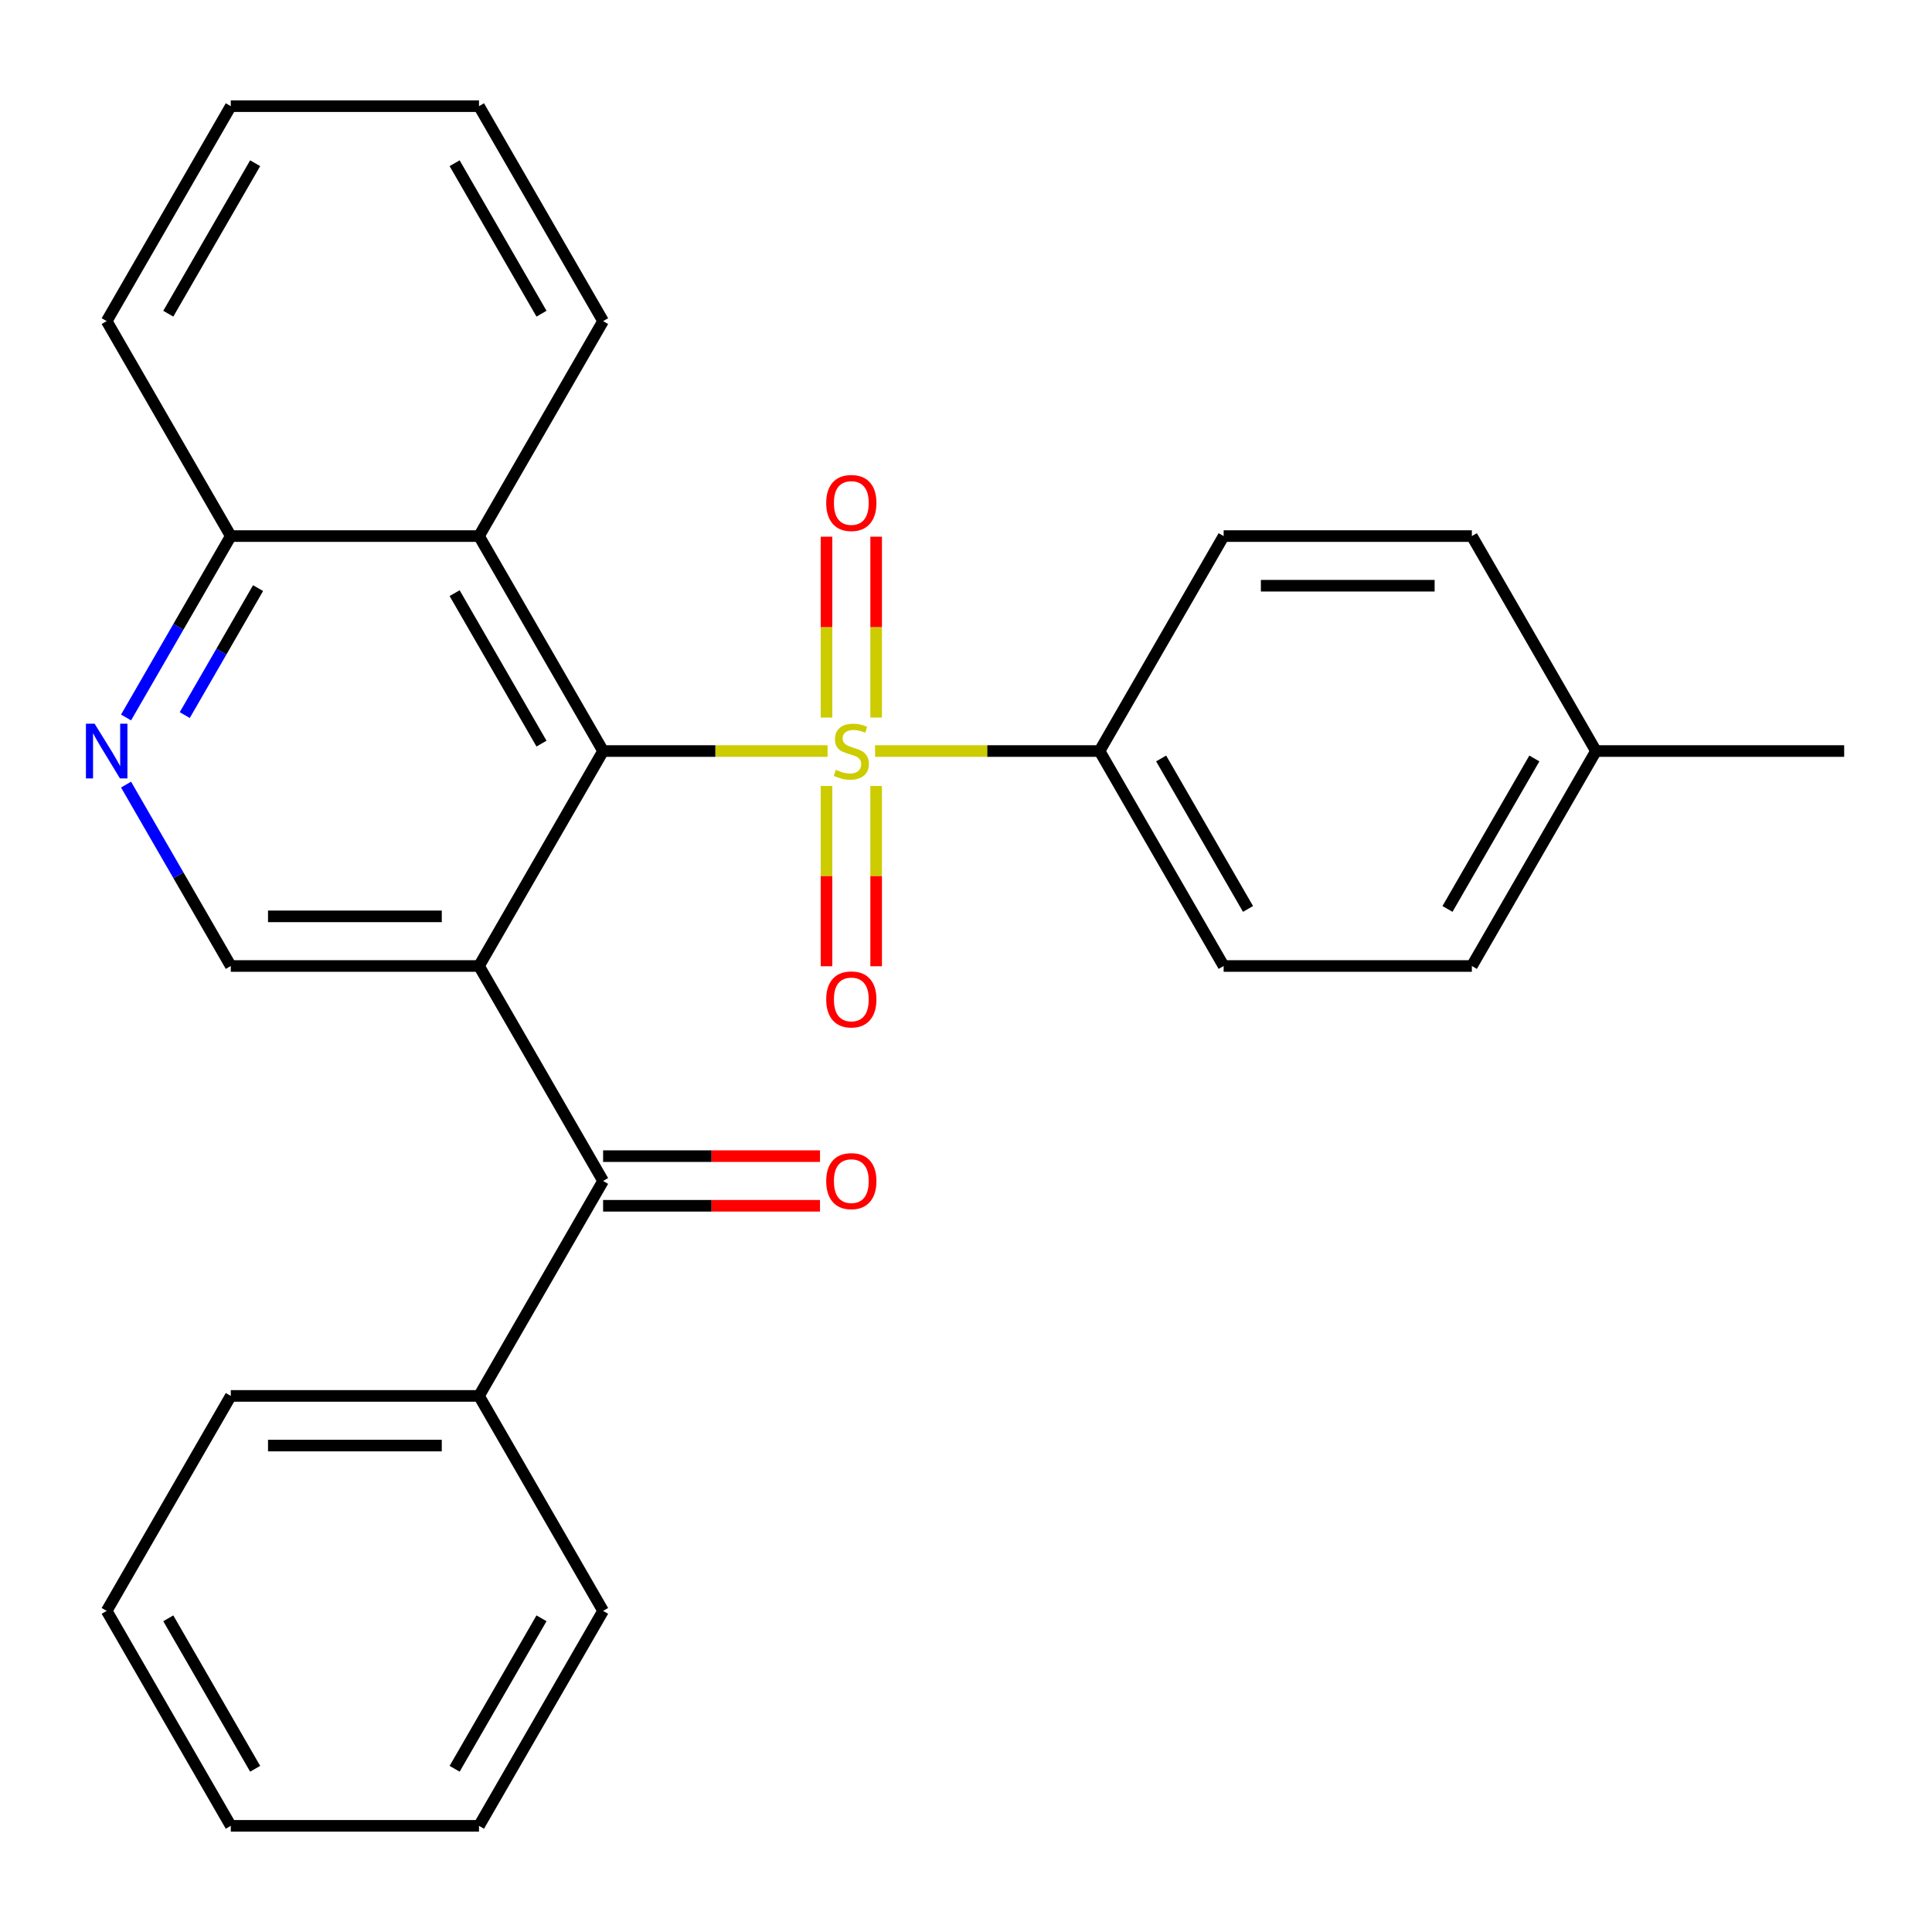 <?xml version='1.0' encoding='iso-8859-1'?>
<svg version='1.1' baseProfile='full'
              xmlns='http://www.w3.org/2000/svg'
                      xmlns:rdkit='http://www.rdkit.org/xml'
                      xmlns:xlink='http://www.w3.org/1999/xlink'
                  xml:space='preserve'
width='1000px' height='1000px' viewBox='0 0 1000 1000'>
<!-- END OF HEADER -->
<rect style='opacity:1.0;fill:#FFFFFF;stroke:none' width='1000' height='1000' x='0' y='0'> </rect>
<path class='bond-1' d='M 428.352,388.737 L 370.26,388.737' style='fill:none;fill-rule:evenodd;stroke:#CCCC00;stroke-width:6px;stroke-linecap:butt;stroke-linejoin:miter;stroke-opacity:1' />
<path class='bond-1' d='M 370.26,388.737 L 312.168,388.737' style='fill:none;fill-rule:evenodd;stroke:#000000;stroke-width:6px;stroke-linecap:butt;stroke-linejoin:miter;stroke-opacity:1' />
<path class='bond-6' d='M 452.935,388.737 L 511.027,388.737' style='fill:none;fill-rule:evenodd;stroke:#CCCC00;stroke-width:6px;stroke-linecap:butt;stroke-linejoin:miter;stroke-opacity:1' />
<path class='bond-6' d='M 511.027,388.737 L 569.119,388.737' style='fill:none;fill-rule:evenodd;stroke:#000000;stroke-width:6px;stroke-linecap:butt;stroke-linejoin:miter;stroke-opacity:1' />
<path class='bond-7' d='M 453.491,371.405 L 453.491,324.603' style='fill:none;fill-rule:evenodd;stroke:#CCCC00;stroke-width:6px;stroke-linecap:butt;stroke-linejoin:miter;stroke-opacity:1' />
<path class='bond-7' d='M 453.491,324.603 L 453.491,277.8' style='fill:none;fill-rule:evenodd;stroke:#FF0000;stroke-width:6px;stroke-linecap:butt;stroke-linejoin:miter;stroke-opacity:1' />
<path class='bond-7' d='M 427.796,371.405 L 427.796,324.603' style='fill:none;fill-rule:evenodd;stroke:#CCCC00;stroke-width:6px;stroke-linecap:butt;stroke-linejoin:miter;stroke-opacity:1' />
<path class='bond-7' d='M 427.796,324.603 L 427.796,277.8' style='fill:none;fill-rule:evenodd;stroke:#FF0000;stroke-width:6px;stroke-linecap:butt;stroke-linejoin:miter;stroke-opacity:1' />
<path class='bond-8' d='M 427.796,406.829 L 427.796,453.481' style='fill:none;fill-rule:evenodd;stroke:#CCCC00;stroke-width:6px;stroke-linecap:butt;stroke-linejoin:miter;stroke-opacity:1' />
<path class='bond-8' d='M 427.796,453.481 L 427.796,500.133' style='fill:none;fill-rule:evenodd;stroke:#FF0000;stroke-width:6px;stroke-linecap:butt;stroke-linejoin:miter;stroke-opacity:1' />
<path class='bond-8' d='M 453.491,406.829 L 453.491,453.481' style='fill:none;fill-rule:evenodd;stroke:#CCCC00;stroke-width:6px;stroke-linecap:butt;stroke-linejoin:miter;stroke-opacity:1' />
<path class='bond-8' d='M 453.491,453.481 L 453.491,500.133' style='fill:none;fill-rule:evenodd;stroke:#FF0000;stroke-width:6px;stroke-linecap:butt;stroke-linejoin:miter;stroke-opacity:1' />
<path class='bond-0' d='M 247.93,500 L 312.168,388.737' style='fill:none;fill-rule:evenodd;stroke:#000000;stroke-width:6px;stroke-linecap:butt;stroke-linejoin:miter;stroke-opacity:1' />
<path class='bond-2' d='M 247.93,500 L 312.168,611.263' style='fill:none;fill-rule:evenodd;stroke:#000000;stroke-width:6px;stroke-linecap:butt;stroke-linejoin:miter;stroke-opacity:1' />
<path class='bond-4' d='M 247.93,500 L 119.455,500' style='fill:none;fill-rule:evenodd;stroke:#000000;stroke-width:6px;stroke-linecap:butt;stroke-linejoin:miter;stroke-opacity:1' />
<path class='bond-4' d='M 228.659,474.305 L 138.726,474.305' style='fill:none;fill-rule:evenodd;stroke:#000000;stroke-width:6px;stroke-linecap:butt;stroke-linejoin:miter;stroke-opacity:1' />
<path class='bond-3' d='M 312.168,388.737 L 247.93,277.474' style='fill:none;fill-rule:evenodd;stroke:#000000;stroke-width:6px;stroke-linecap:butt;stroke-linejoin:miter;stroke-opacity:1' />
<path class='bond-3' d='M 280.28,384.895 L 235.313,307.011' style='fill:none;fill-rule:evenodd;stroke:#000000;stroke-width:6px;stroke-linecap:butt;stroke-linejoin:miter;stroke-opacity:1' />
<path class='bond-10' d='M 312.168,624.111 L 368.3,624.111' style='fill:none;fill-rule:evenodd;stroke:#000000;stroke-width:6px;stroke-linecap:butt;stroke-linejoin:miter;stroke-opacity:1' />
<path class='bond-10' d='M 368.3,624.111 L 424.432,624.111' style='fill:none;fill-rule:evenodd;stroke:#FF0000;stroke-width:6px;stroke-linecap:butt;stroke-linejoin:miter;stroke-opacity:1' />
<path class='bond-10' d='M 312.168,598.415 L 368.3,598.415' style='fill:none;fill-rule:evenodd;stroke:#000000;stroke-width:6px;stroke-linecap:butt;stroke-linejoin:miter;stroke-opacity:1' />
<path class='bond-10' d='M 368.3,598.415 L 424.432,598.415' style='fill:none;fill-rule:evenodd;stroke:#FF0000;stroke-width:6px;stroke-linecap:butt;stroke-linejoin:miter;stroke-opacity:1' />
<path class='bond-11' d='M 312.168,611.263 L 247.93,722.526' style='fill:none;fill-rule:evenodd;stroke:#000000;stroke-width:6px;stroke-linecap:butt;stroke-linejoin:miter;stroke-opacity:1' />
<path class='bond-9' d='M 247.93,277.474 L 119.455,277.474' style='fill:none;fill-rule:evenodd;stroke:#000000;stroke-width:6px;stroke-linecap:butt;stroke-linejoin:miter;stroke-opacity:1' />
<path class='bond-17' d='M 247.93,277.474 L 312.168,166.211' style='fill:none;fill-rule:evenodd;stroke:#000000;stroke-width:6px;stroke-linecap:butt;stroke-linejoin:miter;stroke-opacity:1' />
<path class='bond-28' d='M 119.455,500 L 92.351,453.054' style='fill:none;fill-rule:evenodd;stroke:#000000;stroke-width:6px;stroke-linecap:butt;stroke-linejoin:miter;stroke-opacity:1' />
<path class='bond-28' d='M 92.351,453.054 L 65.247,406.109' style='fill:none;fill-rule:evenodd;stroke:#0000FF;stroke-width:6px;stroke-linecap:butt;stroke-linejoin:miter;stroke-opacity:1' />
<path class='bond-5' d='M 65.247,371.365 L 92.351,324.42' style='fill:none;fill-rule:evenodd;stroke:#0000FF;stroke-width:6px;stroke-linecap:butt;stroke-linejoin:miter;stroke-opacity:1' />
<path class='bond-5' d='M 92.351,324.42 L 119.455,277.474' style='fill:none;fill-rule:evenodd;stroke:#000000;stroke-width:6px;stroke-linecap:butt;stroke-linejoin:miter;stroke-opacity:1' />
<path class='bond-5' d='M 95.63,370.129 L 114.603,337.267' style='fill:none;fill-rule:evenodd;stroke:#0000FF;stroke-width:6px;stroke-linecap:butt;stroke-linejoin:miter;stroke-opacity:1' />
<path class='bond-5' d='M 114.603,337.267 L 133.576,304.405' style='fill:none;fill-rule:evenodd;stroke:#000000;stroke-width:6px;stroke-linecap:butt;stroke-linejoin:miter;stroke-opacity:1' />
<path class='bond-12' d='M 569.119,388.737 L 633.357,500' style='fill:none;fill-rule:evenodd;stroke:#000000;stroke-width:6px;stroke-linecap:butt;stroke-linejoin:miter;stroke-opacity:1' />
<path class='bond-12' d='M 601.007,392.579 L 645.974,470.463' style='fill:none;fill-rule:evenodd;stroke:#000000;stroke-width:6px;stroke-linecap:butt;stroke-linejoin:miter;stroke-opacity:1' />
<path class='bond-13' d='M 569.119,388.737 L 633.357,277.474' style='fill:none;fill-rule:evenodd;stroke:#000000;stroke-width:6px;stroke-linecap:butt;stroke-linejoin:miter;stroke-opacity:1' />
<path class='bond-20' d='M 119.455,277.474 L 55.217,166.211' style='fill:none;fill-rule:evenodd;stroke:#000000;stroke-width:6px;stroke-linecap:butt;stroke-linejoin:miter;stroke-opacity:1' />
<path class='bond-18' d='M 247.93,722.526 L 119.455,722.526' style='fill:none;fill-rule:evenodd;stroke:#000000;stroke-width:6px;stroke-linecap:butt;stroke-linejoin:miter;stroke-opacity:1' />
<path class='bond-18' d='M 228.659,748.221 L 138.726,748.221' style='fill:none;fill-rule:evenodd;stroke:#000000;stroke-width:6px;stroke-linecap:butt;stroke-linejoin:miter;stroke-opacity:1' />
<path class='bond-19' d='M 247.93,722.526 L 312.168,833.789' style='fill:none;fill-rule:evenodd;stroke:#000000;stroke-width:6px;stroke-linecap:butt;stroke-linejoin:miter;stroke-opacity:1' />
<path class='bond-14' d='M 633.357,500 L 761.832,500' style='fill:none;fill-rule:evenodd;stroke:#000000;stroke-width:6px;stroke-linecap:butt;stroke-linejoin:miter;stroke-opacity:1' />
<path class='bond-15' d='M 633.357,277.474 L 761.832,277.474' style='fill:none;fill-rule:evenodd;stroke:#000000;stroke-width:6px;stroke-linecap:butt;stroke-linejoin:miter;stroke-opacity:1' />
<path class='bond-15' d='M 652.628,303.169 L 742.561,303.169' style='fill:none;fill-rule:evenodd;stroke:#000000;stroke-width:6px;stroke-linecap:butt;stroke-linejoin:miter;stroke-opacity:1' />
<path class='bond-27' d='M 761.832,500 L 826.07,388.737' style='fill:none;fill-rule:evenodd;stroke:#000000;stroke-width:6px;stroke-linecap:butt;stroke-linejoin:miter;stroke-opacity:1' />
<path class='bond-27' d='M 749.215,470.463 L 794.182,392.579' style='fill:none;fill-rule:evenodd;stroke:#000000;stroke-width:6px;stroke-linecap:butt;stroke-linejoin:miter;stroke-opacity:1' />
<path class='bond-16' d='M 761.832,277.474 L 826.07,388.737' style='fill:none;fill-rule:evenodd;stroke:#000000;stroke-width:6px;stroke-linecap:butt;stroke-linejoin:miter;stroke-opacity:1' />
<path class='bond-21' d='M 826.07,388.737 L 954.545,388.737' style='fill:none;fill-rule:evenodd;stroke:#000000;stroke-width:6px;stroke-linecap:butt;stroke-linejoin:miter;stroke-opacity:1' />
<path class='bond-22' d='M 312.168,166.211 L 247.93,54.948' style='fill:none;fill-rule:evenodd;stroke:#000000;stroke-width:6px;stroke-linecap:butt;stroke-linejoin:miter;stroke-opacity:1' />
<path class='bond-22' d='M 280.28,162.369 L 235.313,84.485' style='fill:none;fill-rule:evenodd;stroke:#000000;stroke-width:6px;stroke-linecap:butt;stroke-linejoin:miter;stroke-opacity:1' />
<path class='bond-23' d='M 119.455,722.526 L 55.217,833.789' style='fill:none;fill-rule:evenodd;stroke:#000000;stroke-width:6px;stroke-linecap:butt;stroke-linejoin:miter;stroke-opacity:1' />
<path class='bond-24' d='M 312.168,833.789 L 247.93,945.052' style='fill:none;fill-rule:evenodd;stroke:#000000;stroke-width:6px;stroke-linecap:butt;stroke-linejoin:miter;stroke-opacity:1' />
<path class='bond-24' d='M 280.28,837.631 L 235.313,915.515' style='fill:none;fill-rule:evenodd;stroke:#000000;stroke-width:6px;stroke-linecap:butt;stroke-linejoin:miter;stroke-opacity:1' />
<path class='bond-29' d='M 55.217,166.211 L 119.455,54.948' style='fill:none;fill-rule:evenodd;stroke:#000000;stroke-width:6px;stroke-linecap:butt;stroke-linejoin:miter;stroke-opacity:1' />
<path class='bond-29' d='M 87.105,162.369 L 132.072,84.485' style='fill:none;fill-rule:evenodd;stroke:#000000;stroke-width:6px;stroke-linecap:butt;stroke-linejoin:miter;stroke-opacity:1' />
<path class='bond-25' d='M 247.93,54.948 L 119.455,54.948' style='fill:none;fill-rule:evenodd;stroke:#000000;stroke-width:6px;stroke-linecap:butt;stroke-linejoin:miter;stroke-opacity:1' />
<path class='bond-30' d='M 55.217,833.789 L 119.455,945.052' style='fill:none;fill-rule:evenodd;stroke:#000000;stroke-width:6px;stroke-linecap:butt;stroke-linejoin:miter;stroke-opacity:1' />
<path class='bond-30' d='M 87.105,837.631 L 132.072,915.515' style='fill:none;fill-rule:evenodd;stroke:#000000;stroke-width:6px;stroke-linecap:butt;stroke-linejoin:miter;stroke-opacity:1' />
<path class='bond-26' d='M 247.93,945.052 L 119.455,945.052' style='fill:none;fill-rule:evenodd;stroke:#000000;stroke-width:6px;stroke-linecap:butt;stroke-linejoin:miter;stroke-opacity:1' />
<path  class='atom-0' d='M 432.644 398.457
Q 432.964 398.577, 434.284 399.137
Q 435.604 399.697, 437.044 400.057
Q 438.524 400.377, 439.964 400.377
Q 442.644 400.377, 444.204 399.097
Q 445.764 397.777, 445.764 395.497
Q 445.764 393.937, 444.964 392.977
Q 444.204 392.017, 443.004 391.497
Q 441.804 390.977, 439.804 390.377
Q 437.284 389.617, 435.764 388.897
Q 434.284 388.177, 433.204 386.657
Q 432.164 385.137, 432.164 382.577
Q 432.164 379.017, 434.564 376.817
Q 437.004 374.617, 441.804 374.617
Q 445.084 374.617, 448.804 376.177
L 447.884 379.257
Q 444.484 377.857, 441.924 377.857
Q 439.164 377.857, 437.644 379.017
Q 436.124 380.137, 436.164 382.097
Q 436.164 383.617, 436.924 384.537
Q 437.724 385.457, 438.844 385.977
Q 440.004 386.497, 441.924 387.097
Q 444.484 387.897, 446.004 388.697
Q 447.524 389.497, 448.604 391.137
Q 449.724 392.737, 449.724 395.497
Q 449.724 399.417, 447.084 401.537
Q 444.484 403.617, 440.124 403.617
Q 437.604 403.617, 435.684 403.057
Q 433.804 402.537, 431.564 401.617
L 432.644 398.457
' fill='#CCCC00'/>
<path  class='atom-6' d='M 48.957 374.577
L 58.237 389.577
Q 59.157 391.057, 60.637 393.737
Q 62.117 396.417, 62.197 396.577
L 62.197 374.577
L 65.957 374.577
L 65.957 402.897
L 62.077 402.897
L 52.117 386.497
Q 50.957 384.577, 49.717 382.377
Q 48.517 380.177, 48.157 379.497
L 48.157 402.897
L 44.477 402.897
L 44.477 374.577
L 48.957 374.577
' fill='#0000FF'/>
<path  class='atom-8' d='M 427.644 260.341
Q 427.644 253.541, 431.004 249.741
Q 434.364 245.941, 440.644 245.941
Q 446.924 245.941, 450.284 249.741
Q 453.644 253.541, 453.644 260.341
Q 453.644 267.221, 450.244 271.141
Q 446.844 275.021, 440.644 275.021
Q 434.404 275.021, 431.004 271.141
Q 427.644 267.261, 427.644 260.341
M 440.644 271.821
Q 444.964 271.821, 447.284 268.941
Q 449.644 266.021, 449.644 260.341
Q 449.644 254.781, 447.284 251.981
Q 444.964 249.141, 440.644 249.141
Q 436.324 249.141, 433.964 251.941
Q 431.644 254.741, 431.644 260.341
Q 431.644 266.061, 433.964 268.941
Q 436.324 271.821, 440.644 271.821
' fill='#FF0000'/>
<path  class='atom-9' d='M 427.644 517.292
Q 427.644 510.492, 431.004 506.692
Q 434.364 502.892, 440.644 502.892
Q 446.924 502.892, 450.284 506.692
Q 453.644 510.492, 453.644 517.292
Q 453.644 524.172, 450.244 528.092
Q 446.844 531.972, 440.644 531.972
Q 434.404 531.972, 431.004 528.092
Q 427.644 524.212, 427.644 517.292
M 440.644 528.772
Q 444.964 528.772, 447.284 525.892
Q 449.644 522.972, 449.644 517.292
Q 449.644 511.732, 447.284 508.932
Q 444.964 506.092, 440.644 506.092
Q 436.324 506.092, 433.964 508.892
Q 431.644 511.692, 431.644 517.292
Q 431.644 523.012, 433.964 525.892
Q 436.324 528.772, 440.644 528.772
' fill='#FF0000'/>
<path  class='atom-11' d='M 427.644 611.343
Q 427.644 604.543, 431.004 600.743
Q 434.364 596.943, 440.644 596.943
Q 446.924 596.943, 450.284 600.743
Q 453.644 604.543, 453.644 611.343
Q 453.644 618.223, 450.244 622.143
Q 446.844 626.023, 440.644 626.023
Q 434.404 626.023, 431.004 622.143
Q 427.644 618.263, 427.644 611.343
M 440.644 622.823
Q 444.964 622.823, 447.284 619.943
Q 449.644 617.023, 449.644 611.343
Q 449.644 605.783, 447.284 602.983
Q 444.964 600.143, 440.644 600.143
Q 436.324 600.143, 433.964 602.943
Q 431.644 605.743, 431.644 611.343
Q 431.644 617.063, 433.964 619.943
Q 436.324 622.823, 440.644 622.823
' fill='#FF0000'/>
</svg>
